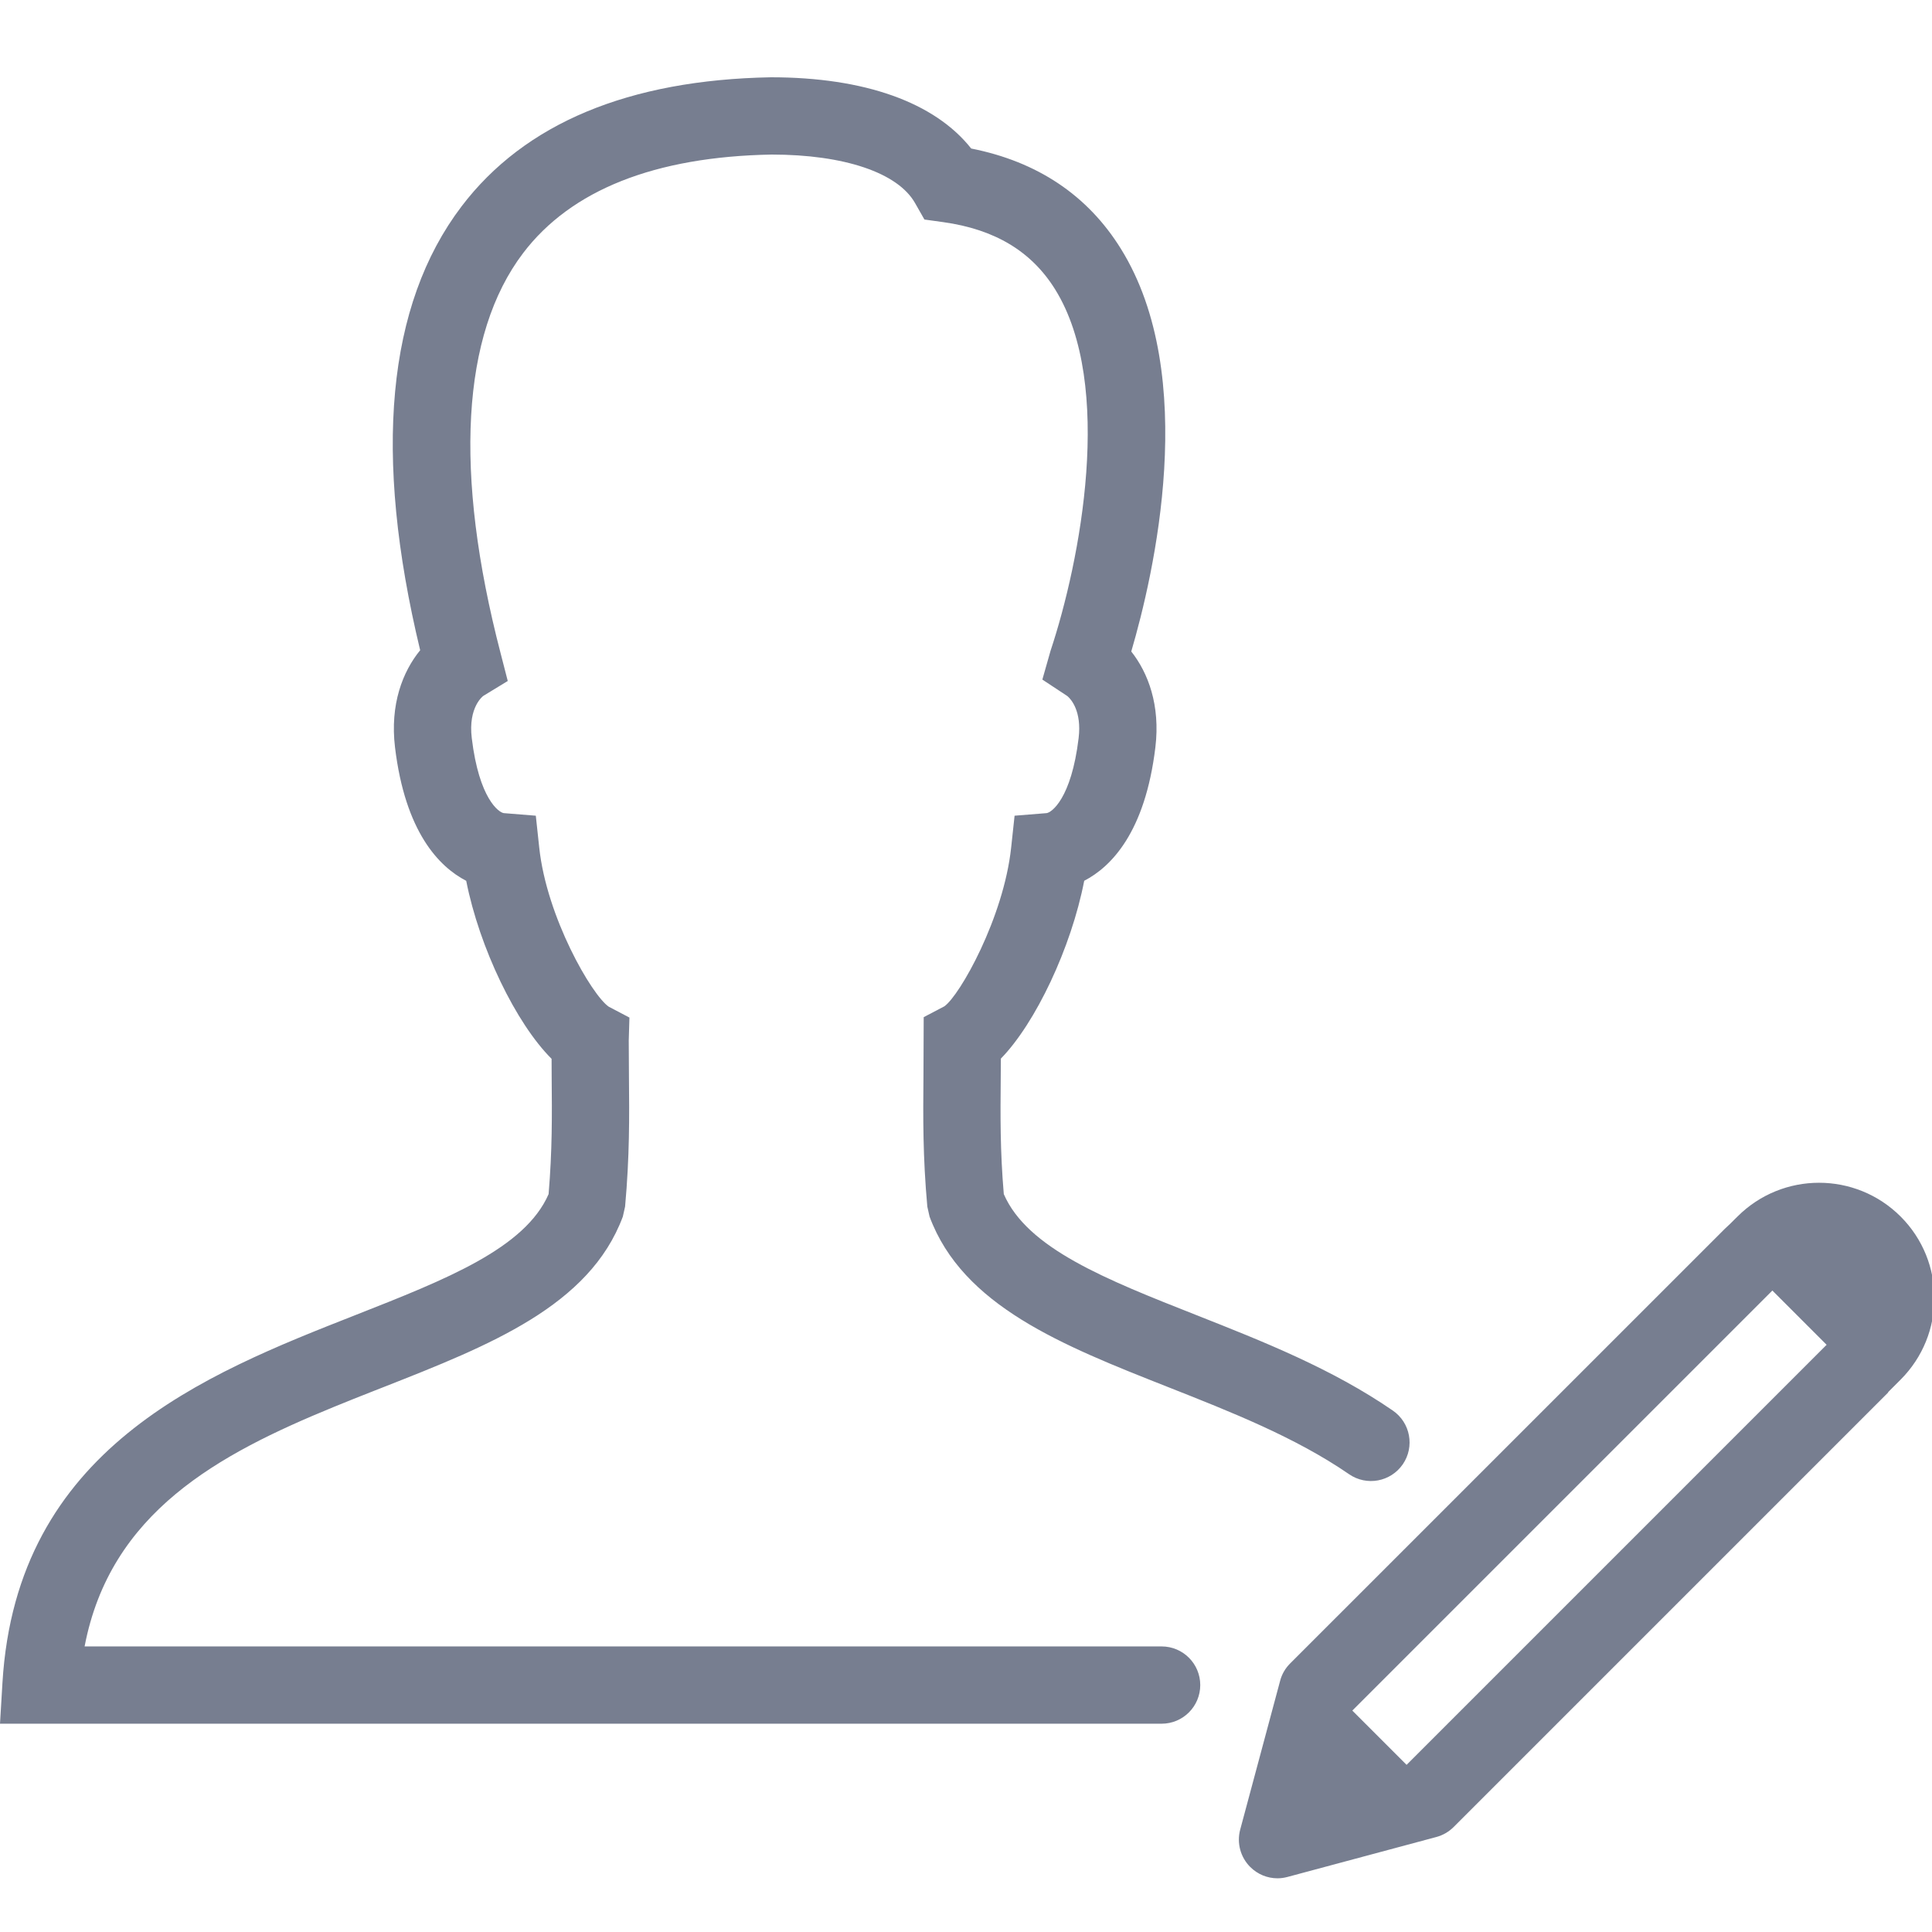 <svg width="48" height="48" viewBox="0 0 48 48" fill="none" xmlns="http://www.w3.org/2000/svg">
<g clip-path="url(#clip0_924_5369)">
<path fill-rule="evenodd" clip-rule="evenodd" d="M34.946 43.847L33.598 42.499L44.034 32.063L45.382 33.411L34.946 43.847ZM43.167 30.225C44.286 29.106 46.1 29.105 47.221 30.225C48.339 31.343 48.339 33.158 47.219 34.278L46.908 34.589L46.913 34.594L36.115 45.392C35.996 45.511 35.847 45.597 35.685 45.64L31.988 46.632C31.907 46.654 31.822 46.666 31.739 46.666C31.488 46.666 31.244 46.567 31.061 46.384C30.818 46.141 30.724 45.788 30.812 45.457L31.804 41.761C31.846 41.598 31.932 41.449 32.051 41.33L42.849 30.533C42.943 30.449 43.043 30.349 43.105 30.286L43.167 30.225ZM19.152 1.92C21.484 1.92 23.222 2.544 24.129 3.69C25.772 4.015 27.022 4.85 27.847 6.179C29.815 9.346 28.664 14.285 28.106 16.186C28.525 16.716 28.831 17.521 28.705 18.567C28.451 20.674 27.611 21.533 26.937 21.883C26.614 23.548 25.727 25.42 24.866 26.301L24.863 26.762C24.854 27.734 24.847 28.58 24.939 29.667C25.525 31.017 27.473 31.785 29.72 32.672C31.378 33.327 33.093 34.005 34.604 35.045C35.041 35.345 35.152 35.943 34.852 36.38C34.551 36.816 33.955 36.928 33.517 36.626C32.185 35.709 30.572 35.074 29.014 34.459C26.395 33.425 23.92 32.447 23.095 30.227L23.039 29.978C22.926 28.727 22.934 27.765 22.943 26.745L22.949 25.271L23.462 25.002C23.847 24.732 24.936 22.799 25.122 21.056L25.207 20.266L26 20.202C26.122 20.191 26.617 19.846 26.798 18.338C26.879 17.667 26.607 17.373 26.531 17.305L26.511 17.289L25.897 16.884L26.101 16.167C26.838 13.95 27.69 9.566 26.216 7.192C25.628 6.245 24.718 5.698 23.436 5.519L22.967 5.454L22.733 5.043C22.304 4.29 20.971 3.84 19.169 3.84C16.272 3.893 14.189 4.718 12.996 6.289C11.465 8.306 11.271 11.744 12.437 16.228L12.615 16.919L12.008 17.289C12.005 17.291 11.627 17.565 11.721 18.338C11.902 19.846 12.397 20.191 12.519 20.202L13.312 20.266L13.397 21.057C13.581 22.788 14.704 24.725 15.124 25.011L15.638 25.281L15.621 25.851L15.626 26.736C15.636 27.759 15.643 28.725 15.53 29.978L15.474 30.227C14.647 32.448 12.163 33.425 9.535 34.46C9.452 34.492 9.37 34.525 9.287 34.557L8.792 34.753L8.298 34.953C5.425 36.131 2.738 37.573 2.102 40.905H28.86C29.39 40.905 29.82 41.335 29.82 41.865C29.82 42.395 29.39 42.825 28.86 42.825H0L0.061 41.807C0.411 35.984 5.079 34.148 8.832 32.672C11.086 31.785 13.042 31.016 13.63 29.667C13.721 28.576 13.715 27.728 13.706 26.753L13.704 26.306C12.819 25.425 11.911 23.547 11.583 21.884C10.908 21.534 10.068 20.674 9.814 18.567C9.686 17.501 10.005 16.684 10.439 16.155C9.265 11.283 9.61 7.575 11.466 5.129C13.033 3.065 15.618 1.985 19.152 1.92Z" fill="#777E90"/>
</g>
<defs>
<clipPath id="clip0_924_5369">
<rect width="48" height="48" fill="white"/>
</clipPath>
</defs>
</svg>
